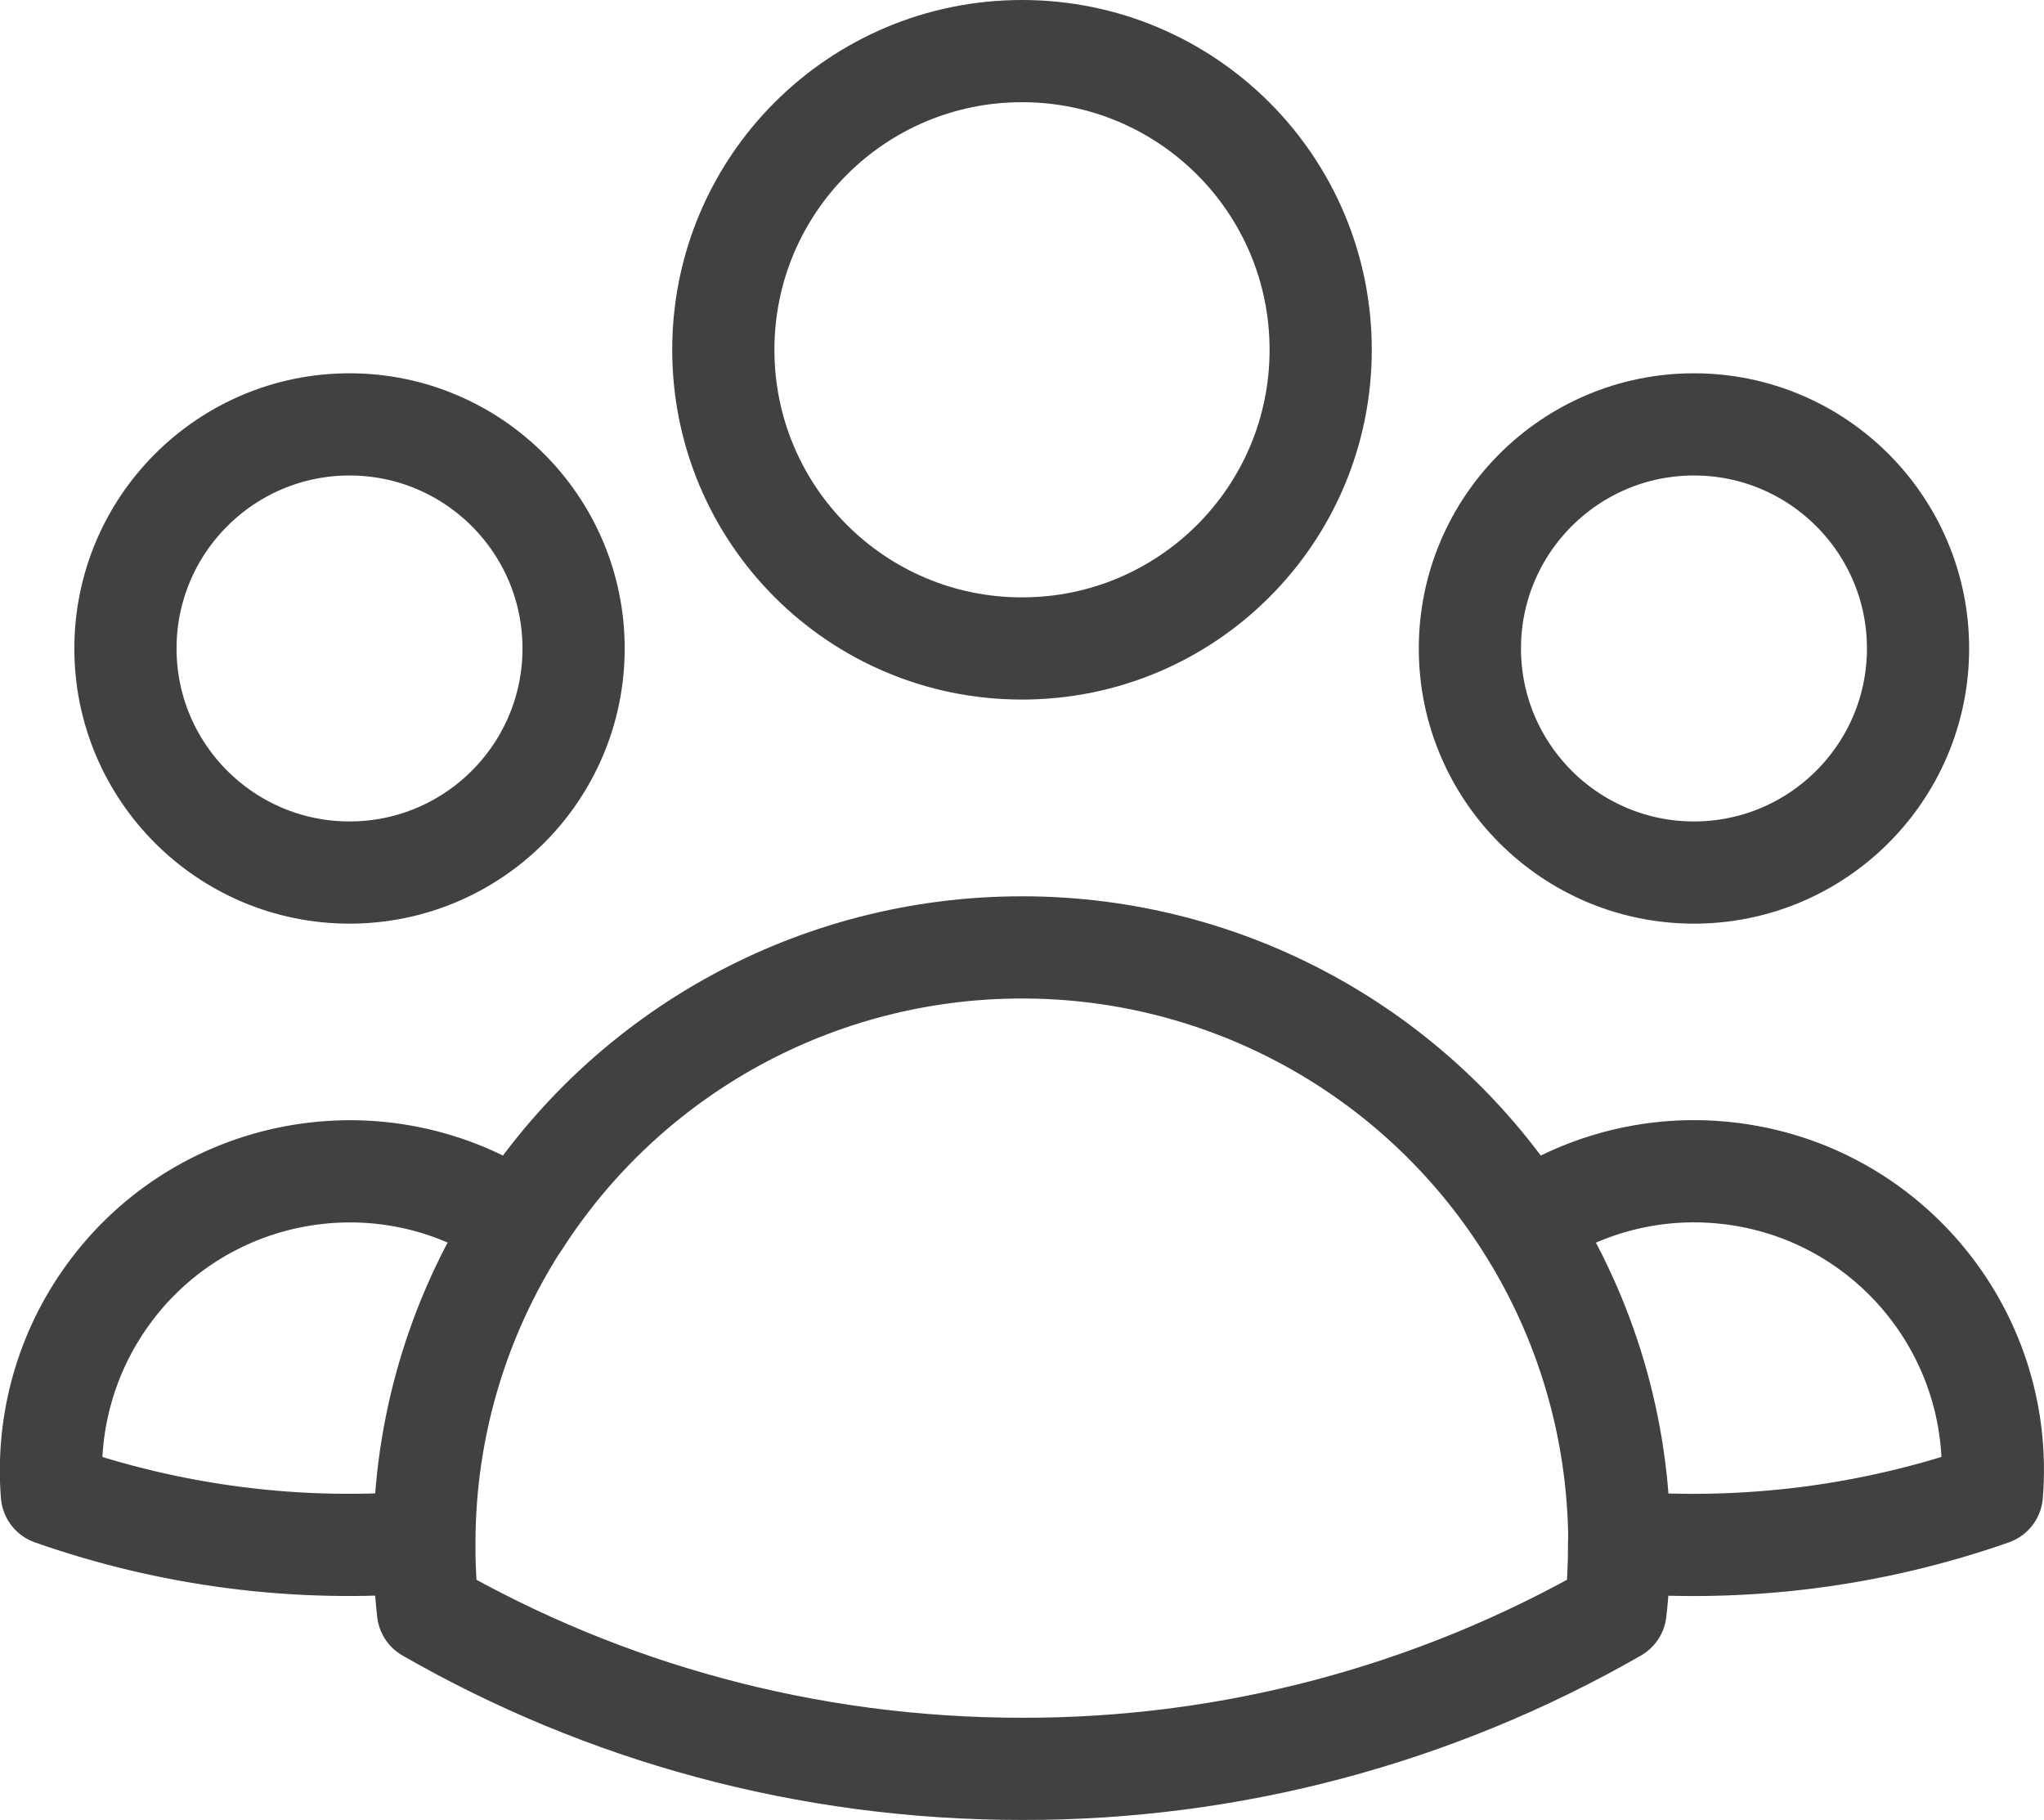 <?xml version="1.0" encoding="UTF-8"?>
<svg id="Livello_1" data-name="Livello 1" xmlns="http://www.w3.org/2000/svg" viewBox="0 0 80 71.23">
  <defs>
    <style>
      .cls-1 {
        fill: none;
        stroke: #414141;
        stroke-linecap: round;
        stroke-linejoin: round;
        stroke-width: 4px;
      }
    </style>
  </defs>
  <path class="cls-1" d="m63.38,60.35c4.94.4,9.9-.23,14.58-1.87.52-6.44-4.27-12.08-10.71-12.6-2.67-.22-5.33.49-7.54,2m3.66,12.46v.12c0,.88-.04,1.74-.14,2.6-7.07,4.06-15.09,6.19-23.24,6.17-8.46,0-16.4-2.24-23.24-6.17-.1-.9-.15-1.81-.14-2.72m46.77,0c-.02-4.42-1.29-8.74-3.67-12.46m0,0c-4.29-6.73-11.73-10.81-19.72-10.8-7.99,0-15.42,4.07-19.71,10.8m0,0c-5.33-3.64-12.61-2.27-16.25,3.07-1.51,2.21-2.21,4.87-2,7.53,4.67,1.64,9.64,2.28,14.58,1.86m3.66-12.46c-2.38,3.72-3.65,8.04-3.66,12.46M51.69,13.69c0,6.46-5.23,11.69-11.69,11.69s-11.69-5.23-11.69-11.69,5.23-11.69,11.69-11.69,11.69,5.23,11.69,11.69Zm23.38,11.69c0,4.84-3.93,8.77-8.77,8.77s-8.77-3.93-8.77-8.77,3.93-8.77,8.77-8.77,8.77,3.93,8.77,8.77Zm-52.62,0c0,4.84-3.93,8.77-8.77,8.77s-8.77-3.93-8.77-8.77,3.93-8.77,8.77-8.77,8.77,3.93,8.77,8.77Z"/>
</svg>